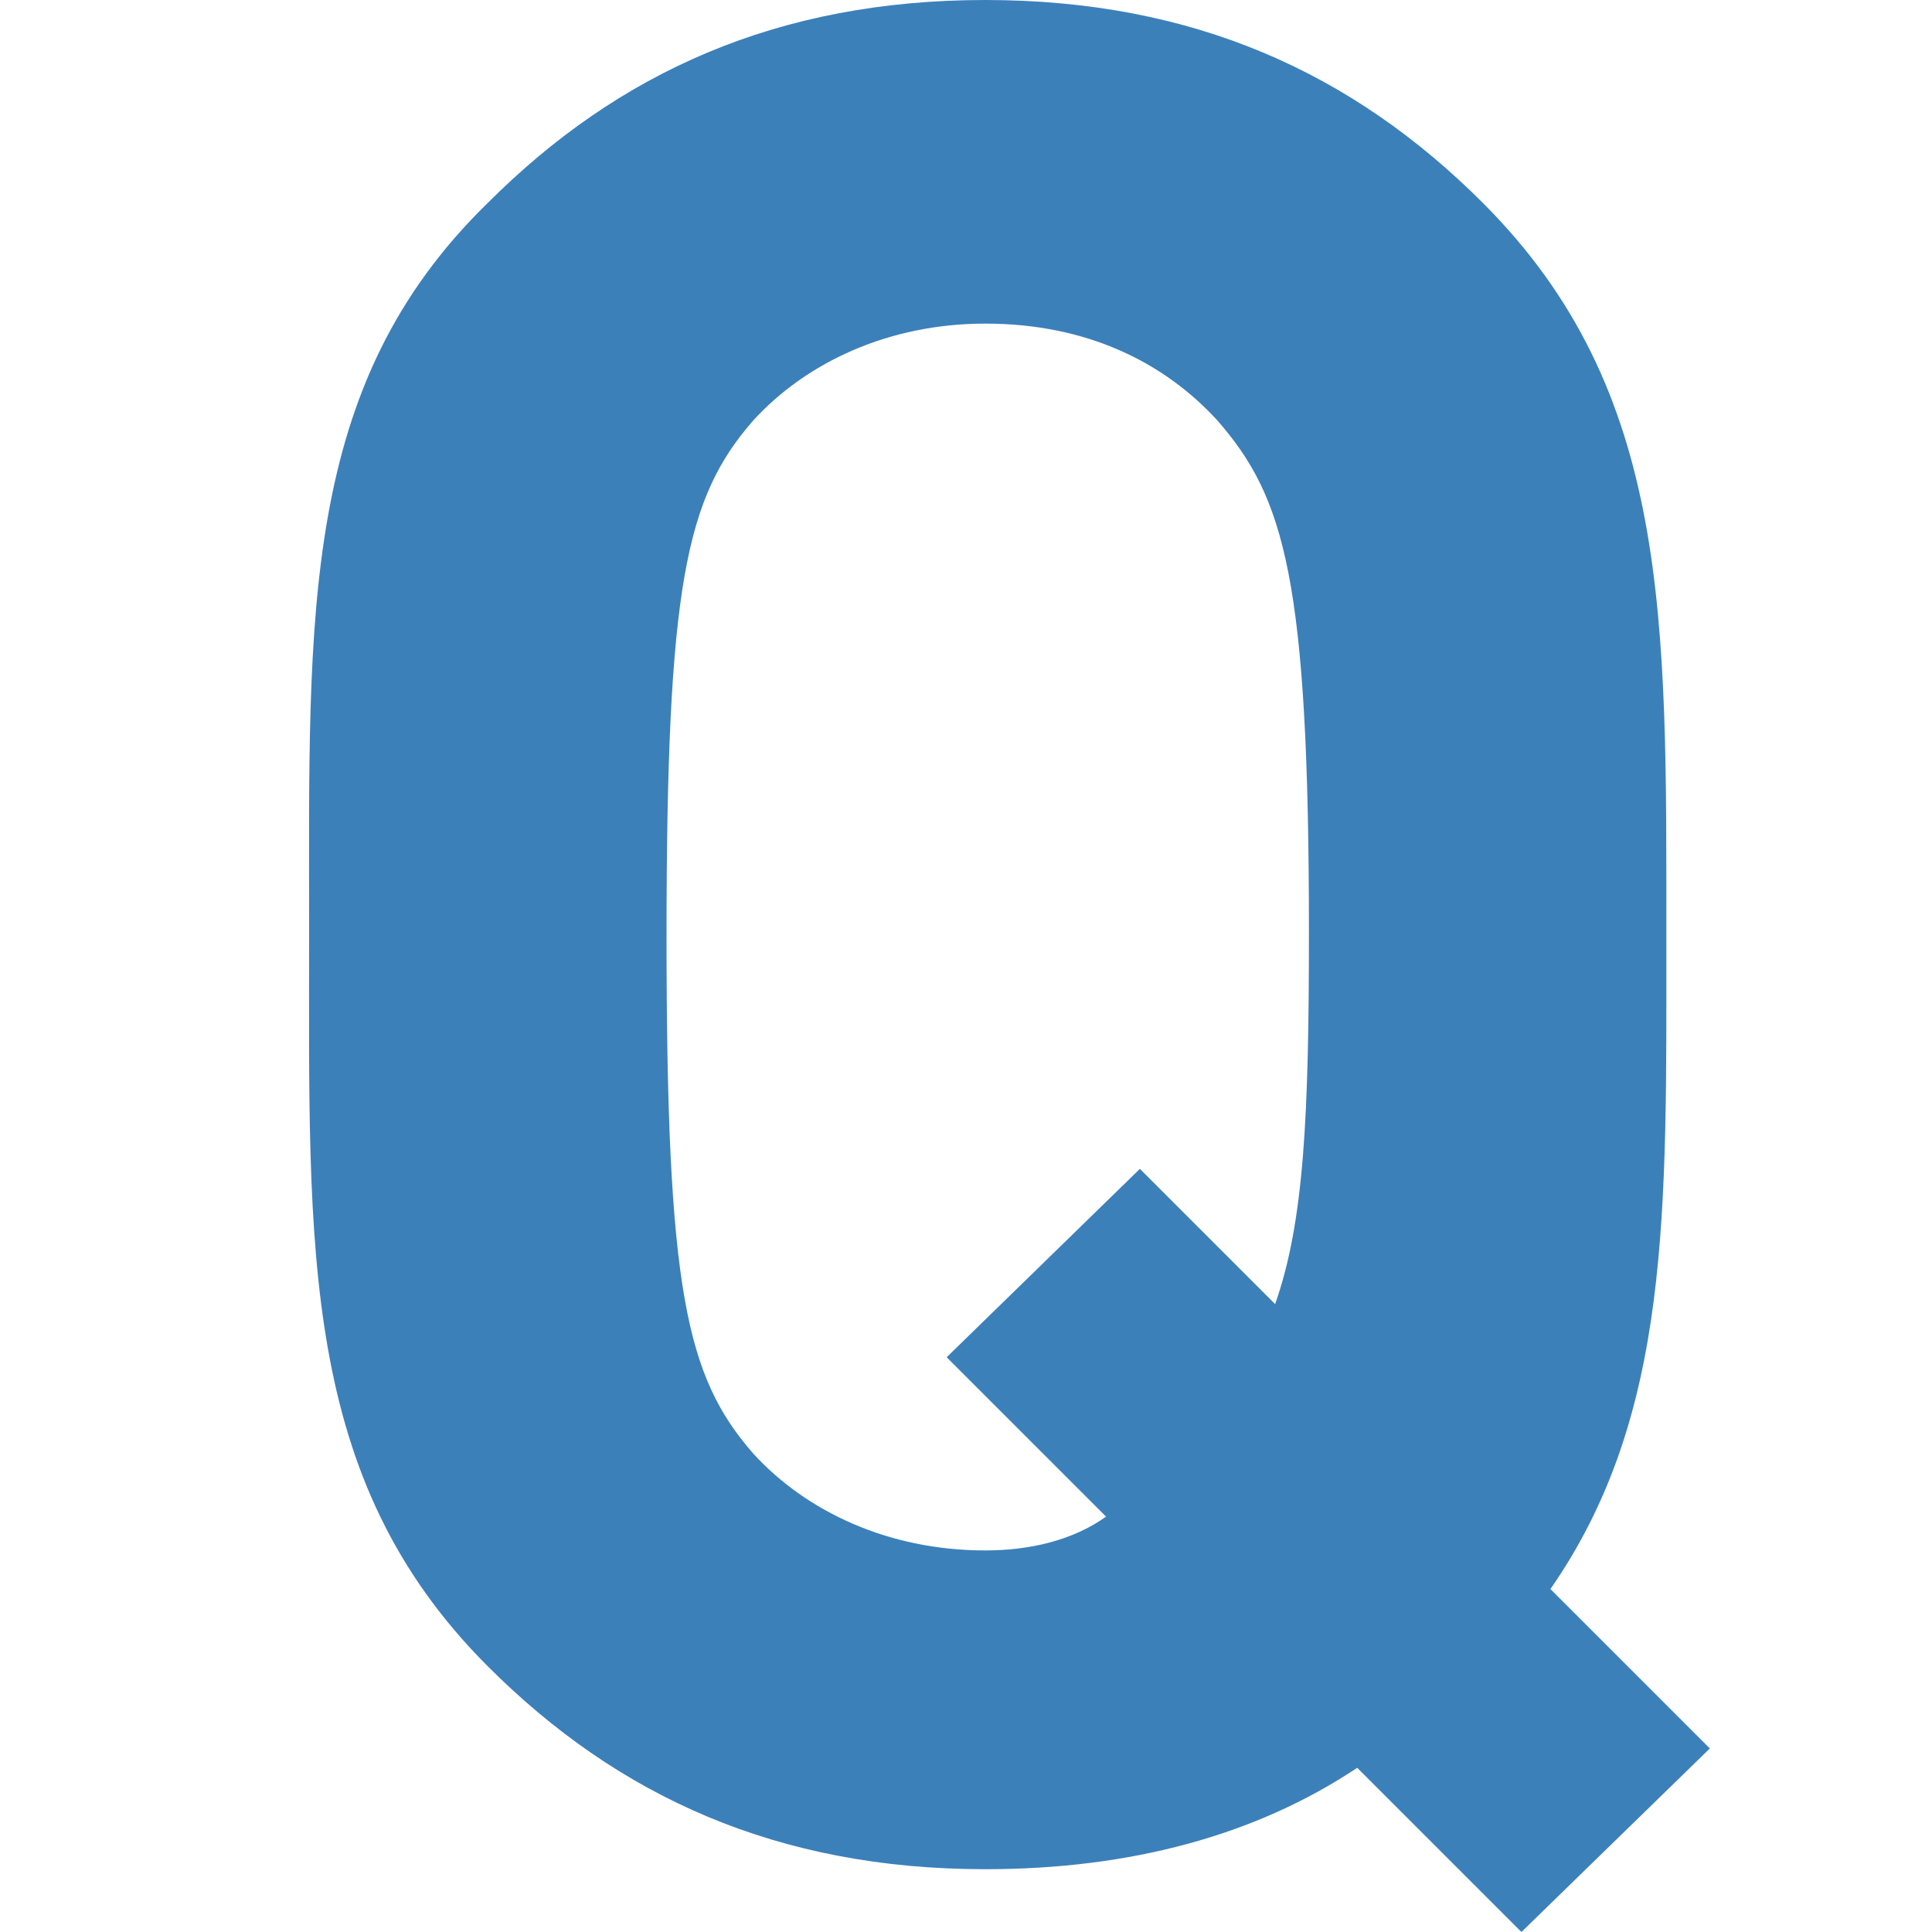 <?xml version="1.0" encoding="utf-8"?>
<!-- Generator: Adobe Illustrator 28.1.0, SVG Export Plug-In . SVG Version: 6.00 Build 0)  -->
<svg version="1.0" id="レイヤー_1" xmlns="http://www.w3.org/2000/svg" xmlns:xlink="http://www.w3.org/1999/xlink" x="0px"
	 y="0px" viewBox="0 0 40 40" style="enable-background:new 0 0 40 40;" xml:space="preserve">
<style type="text/css">
	.st0{fill:#3C80BA;}
</style>
<g>
	<path class="st0" d="M31.5,40l-3.4-3.4c-2.1,1.4-4.7,2.1-7.7,2.1c-4.3,0-7.6-1.5-10.3-4.2c-3.9-3.9-3.7-8.6-3.7-15.2
		S6.2,8,10.1,4.2c2.7-2.7,6-4.2,10.3-4.2c4.3,0,7.6,1.5,10.3,4.2c3.9,3.9,3.8,8.6,3.8,15.2c0,5.7,0.1,9.9-2.4,13.5l3.3,3.3L31.5,40z
		 M25.2,8.7c-1.1-1.2-2.7-2-4.8-2c-2,0-3.7,0.8-4.8,2c-1.4,1.6-1.8,3.4-1.8,10.7s0.4,9.1,1.8,10.7c1.1,1.2,2.8,2,4.8,2
		c0.9,0,1.8-0.2,2.5-0.7l-3.3-3.3l4-3.9l2.8,2.8c0.6-1.7,0.7-3.9,0.7-7.7C27.1,12,26.6,10.3,25.2,8.7z"/>
</g>
</svg>
